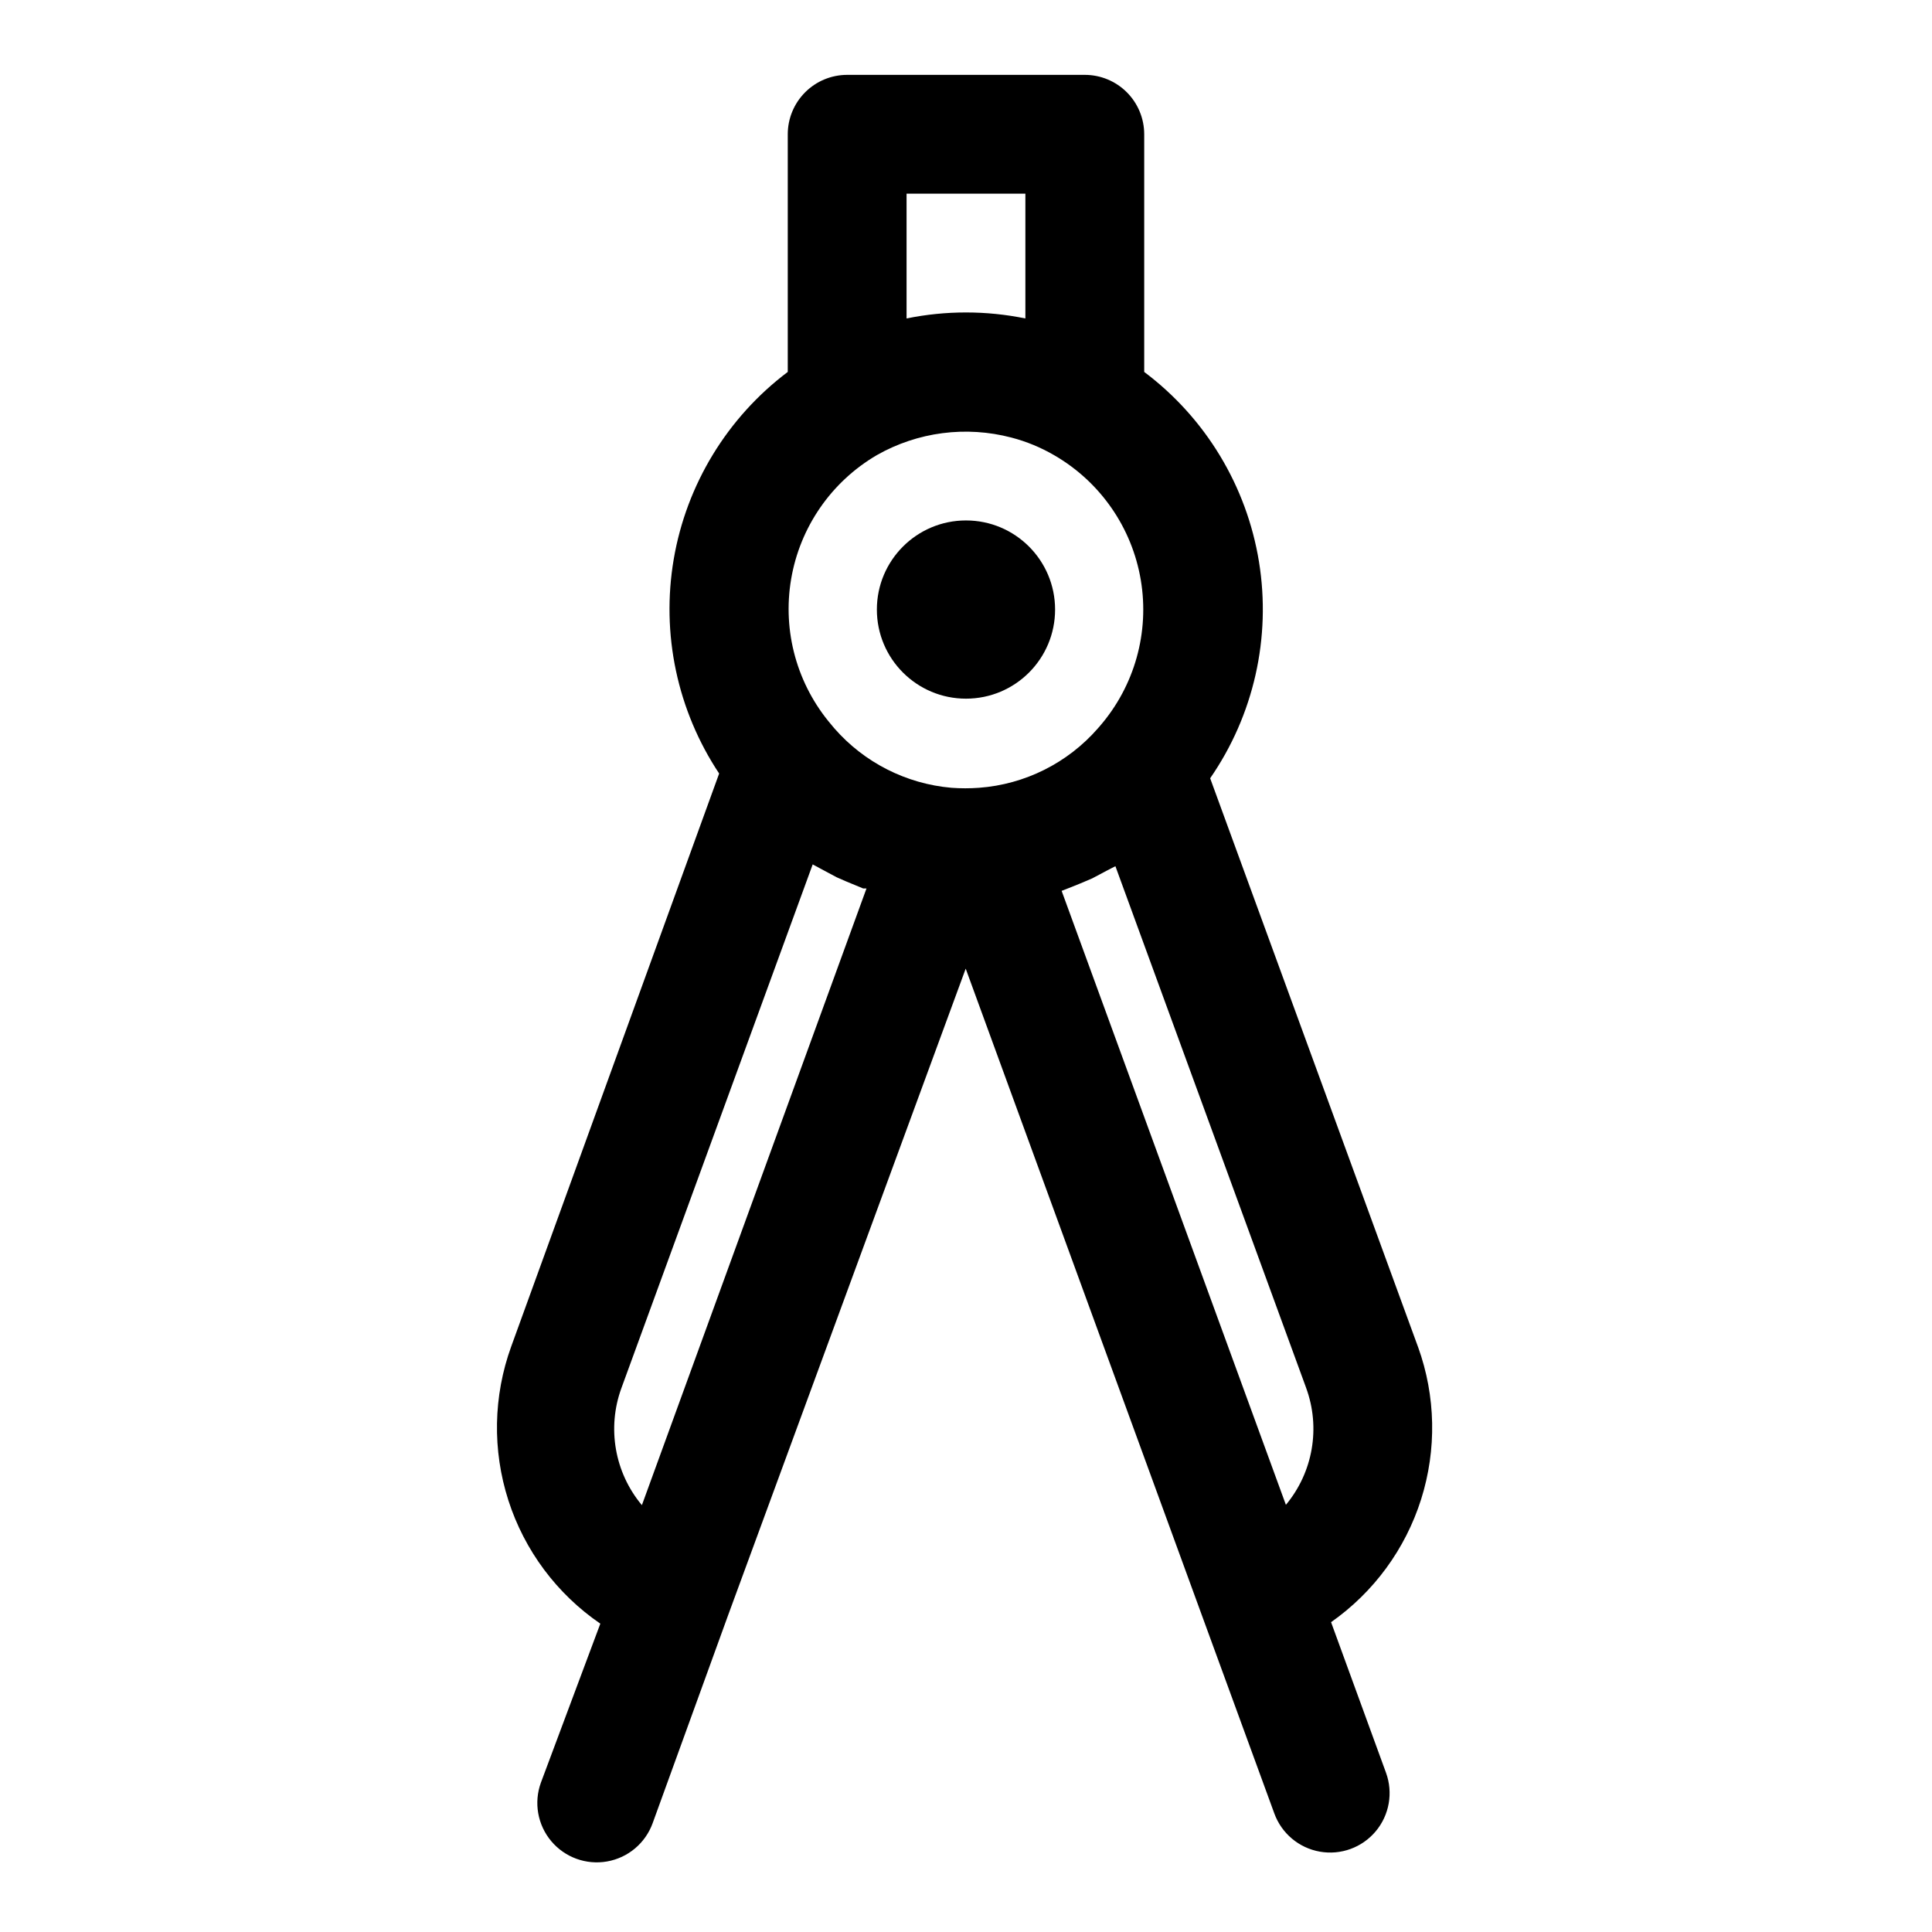 <?xml version="1.0" encoding="UTF-8"?>
<!-- Uploaded to: SVG Find, www.svgrepo.com, Generator: SVG Find Mixer Tools -->
<svg fill="#000000" width="800px" height="800px" version="1.1" viewBox="144 144 512 512" xmlns="http://www.w3.org/2000/svg">
 <g>
  <path d="m423.61 305.54c0 13.043-10.57 23.613-23.613 23.613s-23.617-10.57-23.617-23.613c0-13.043 10.574-23.617 23.617-23.617s23.613 10.574 23.613 23.617"/>
  <path d="m519.81 501-55.105-150.75c11.562-16.73 16.199-37.285 12.941-57.363-3.258-20.074-14.156-38.109-30.418-50.324v-62.977c0-4.176-1.66-8.18-4.609-11.133-2.953-2.953-6.957-4.613-11.133-4.613h-62.977c-4.176 0-8.18 1.66-11.133 4.613s-4.613 6.957-4.613 11.133v62.977c-16.027 12.078-26.832 29.824-30.215 49.605-3.379 19.781 0.926 40.109 12.031 56.824l-55.105 151.85c-4.762 13.129-5.027 27.465-0.754 40.762 4.273 13.297 12.848 24.793 24.371 32.684l-15.742 42.117c-1.93 5.285-0.887 11.199 2.727 15.512 3.617 4.312 9.258 6.367 14.801 5.391 5.543-0.973 10.145-4.832 12.07-10.121l19.996-55.105 62.977-171.38 62.504 171.14 19.285 52.742v0.004c1.926 5.289 6.527 9.148 12.07 10.121 5.539 0.977 11.184-1.078 14.797-5.391 3.617-4.312 4.656-10.227 2.731-15.516l-14.562-39.91c11.309-7.938 19.691-19.375 23.859-32.547s3.891-27.348-0.793-40.348zm-135.56-305.67h31.488v33.062c-10.387-2.117-21.098-2.117-31.488 0zm-7.871 69.273v0.004c10.824-6.144 23.621-7.809 35.66-4.644 4.004 1.043 7.844 2.633 11.414 4.723 12.16 7.055 20.543 19.16 22.871 33.027 2.328 13.863-1.641 28.043-10.828 38.684l-0.551 0.629v0.004c-8.016 9.184-19.328 14.84-31.488 15.742-2.438 0.18-4.883 0.18-7.32 0-11.984-1.047-23.098-6.688-31.016-15.742l-0.789-0.945h0.004c-9.102-10.633-13.016-24.754-10.688-38.555 2.324-13.801 10.648-25.859 22.73-32.922zm-62.27 278.28c-7.219-8.625-9.289-20.449-5.43-31.016l50.695-138.79 1.891 1.023 4.41 2.363 2.519 1.102 4.566 1.891h0.867zm112.26-163.19 3.938-1.574 3.148-1.34 3.699-1.969 2.441-1.258 50.539 138.23h-0.004c3.883 10.555 1.84 22.375-5.352 31.016l-59.434-162.71z"/>
 </g>
</svg>